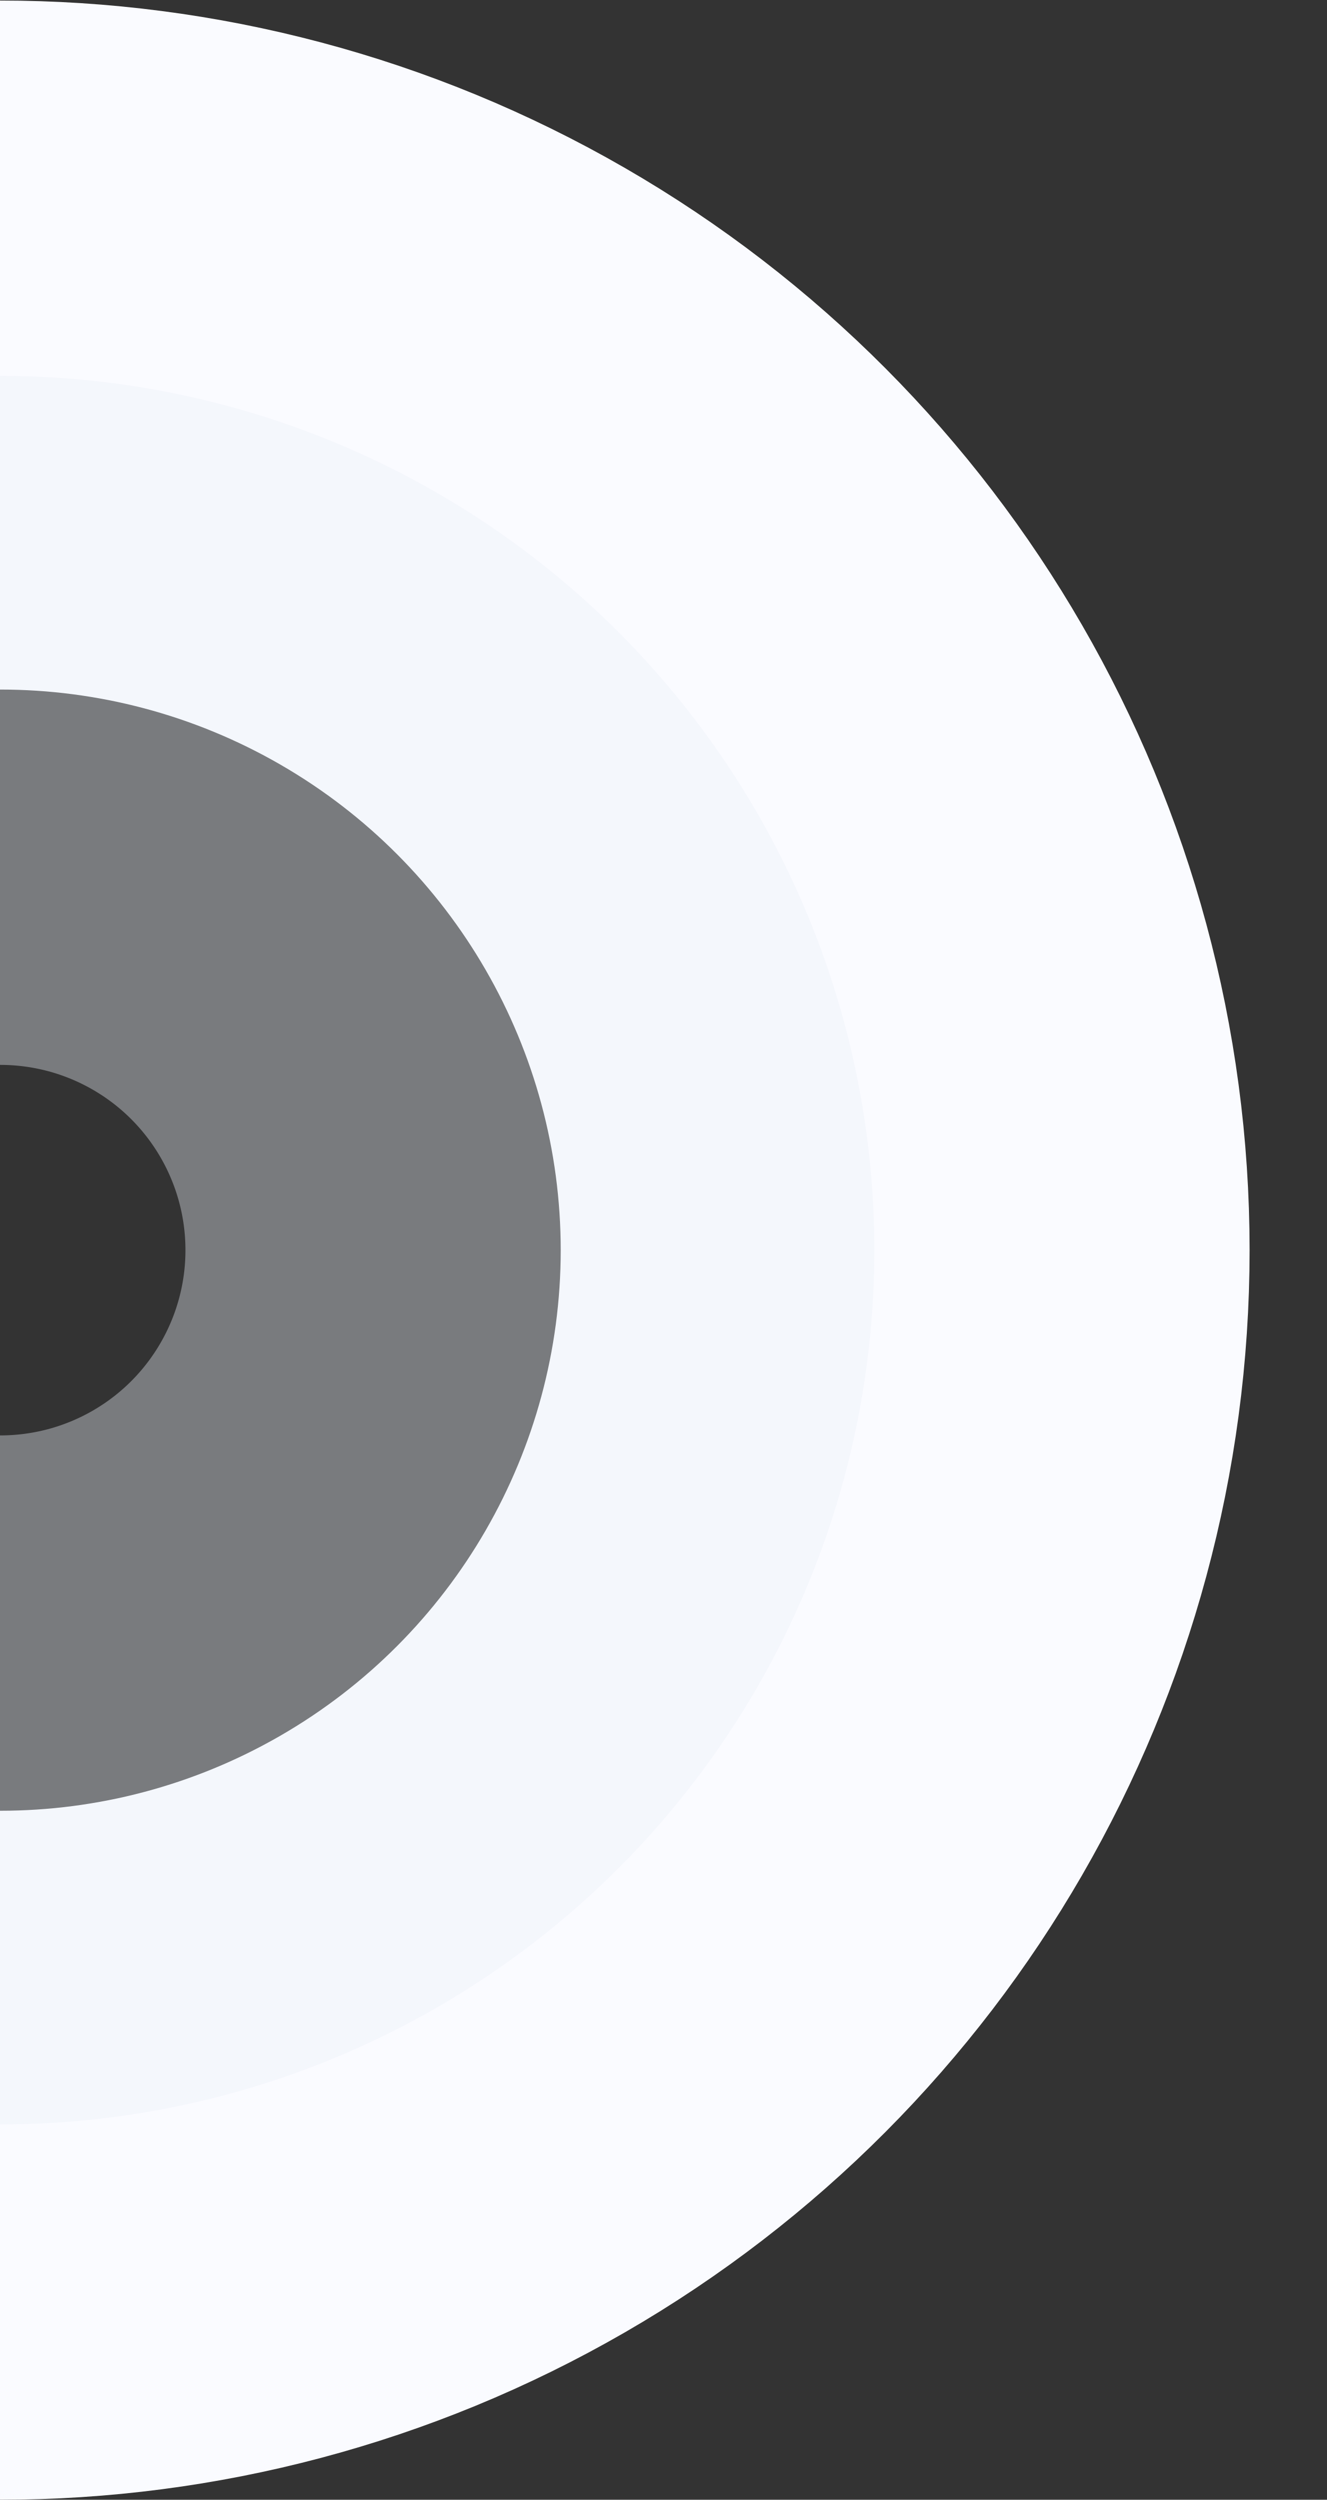<svg xmlns="http://www.w3.org/2000/svg" xmlns:xlink="http://www.w3.org/1999/xlink" width="549" height="1034" viewBox="0 0 549 1034">
  <rect x="0" y="0" width="549" height="1034" fill="#333333" stroke="none"/>
  <defs>
    <clipPath id="clip-path">
      <rect id="Rectangle_541" data-name="Rectangle 541" width="549" height="1034" transform="translate(7476 3146)" fill="none" stroke="#707070" stroke-width="1"/>
    </clipPath>
  </defs>
  <g id="big-round-icon" transform="translate(-7476 -3146)" clip-path="url(#clip-path)">
    <g id="Ellipse_18" data-name="Ellipse 18" transform="translate(6959.202 3146.225)" fill="none" stroke="#fafbff" stroke-width="285">
      <circle cx="516.887" cy="516.887" r="516.887" stroke="none"/>
      <circle cx="516.887" cy="516.887" r="374.387" fill="none"/>
    </g>
    <g id="Ellipse_24" data-name="Ellipse 24" transform="translate(7114.455 3301.478)" fill="none" stroke="#ebeef8" stroke-width="285" opacity="0.38">
      <circle cx="361.634" cy="361.634" r="361.634" stroke="none"/>
      <circle cx="361.634" cy="361.634" r="219.134" fill="none"/>
    </g>
  </g>
</svg>
